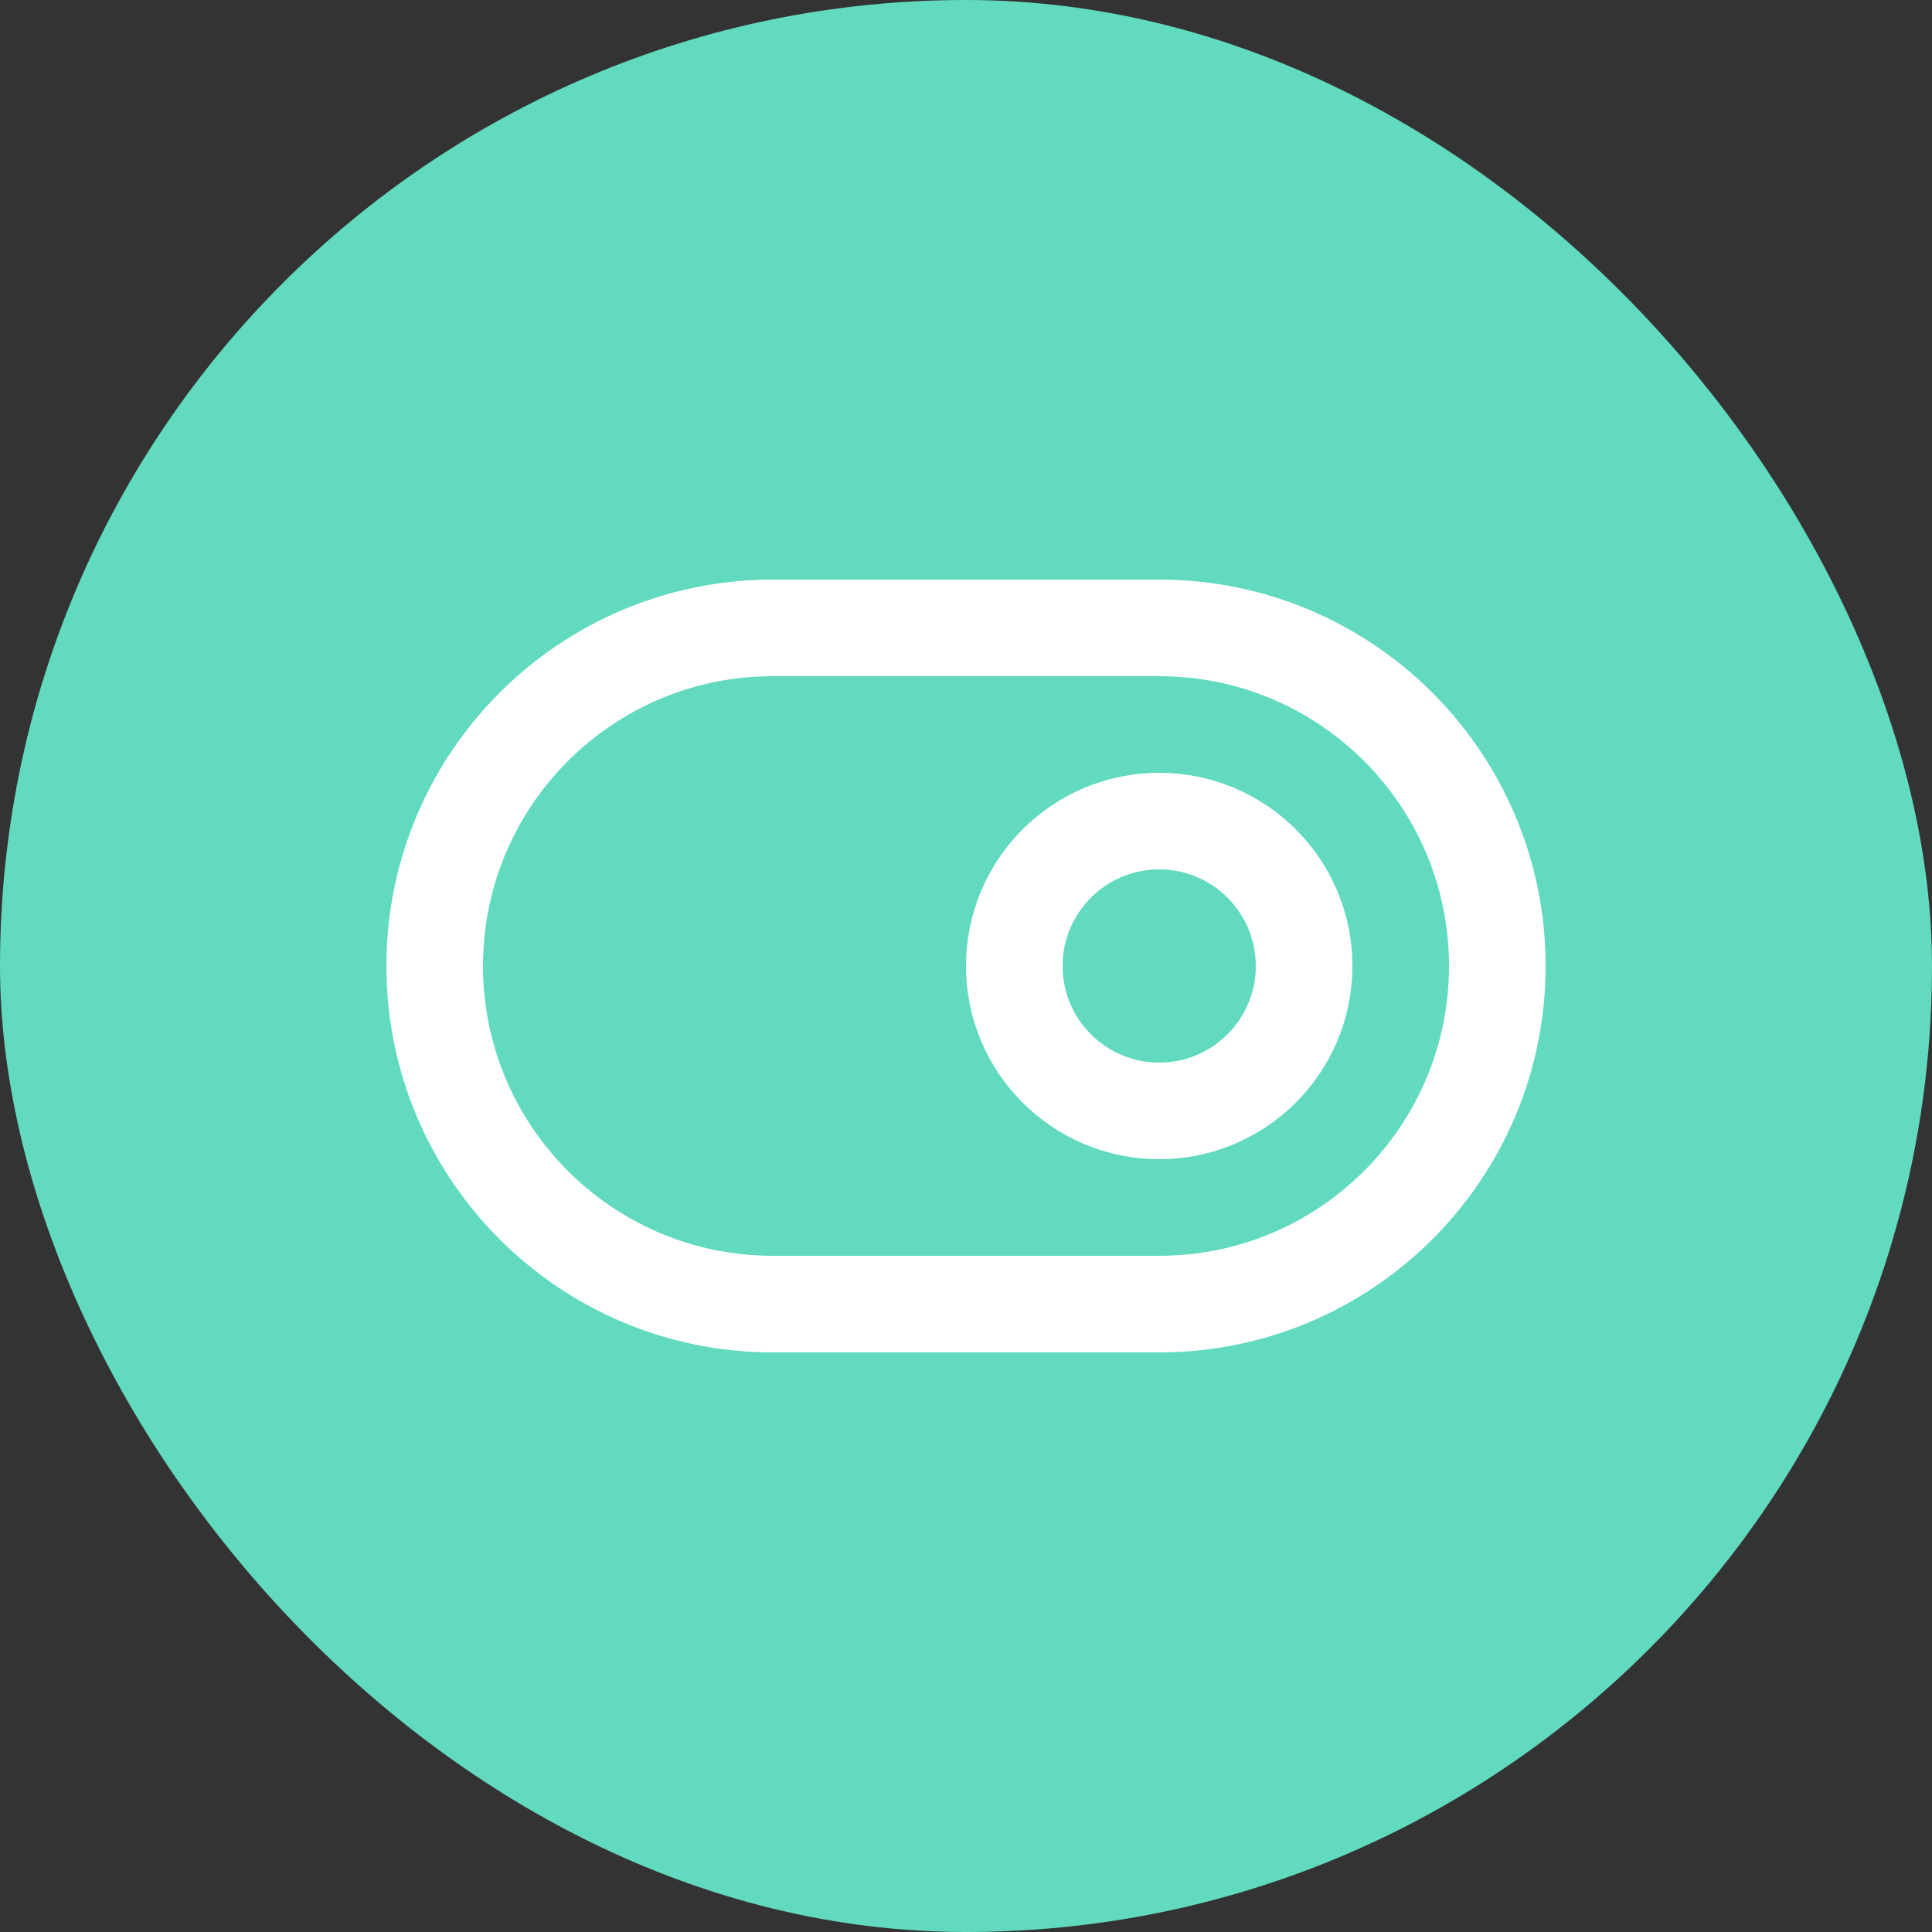 <svg width="60" height="60" viewBox="0 0 60 60" fill="none" xmlns="http://www.w3.org/2000/svg">
<rect x="0" y="0" width="60" height="60" fill="#333333" stroke="none"/>
<rect width="60" height="60" rx="30" fill="#61DABF"/>
<path d="M36 19.5H24C18.201 19.5 13.5 24.201 13.5 30C13.5 35.799 18.201 40.5 24 40.5H36C41.799 40.5 46.5 35.799 46.5 30C46.5 24.201 41.799 19.5 36 19.5Z" stroke="white" stroke-width="3" stroke-linecap="round" stroke-linejoin="round"/>
<path d="M36 34.5C38.485 34.5 40.5 32.485 40.5 30C40.5 27.515 38.485 25.5 36 25.5C33.515 25.5 31.5 27.515 31.5 30C31.5 32.485 33.515 34.5 36 34.5Z" stroke="white" stroke-width="3" stroke-linecap="round" stroke-linejoin="round"/>
</svg>
